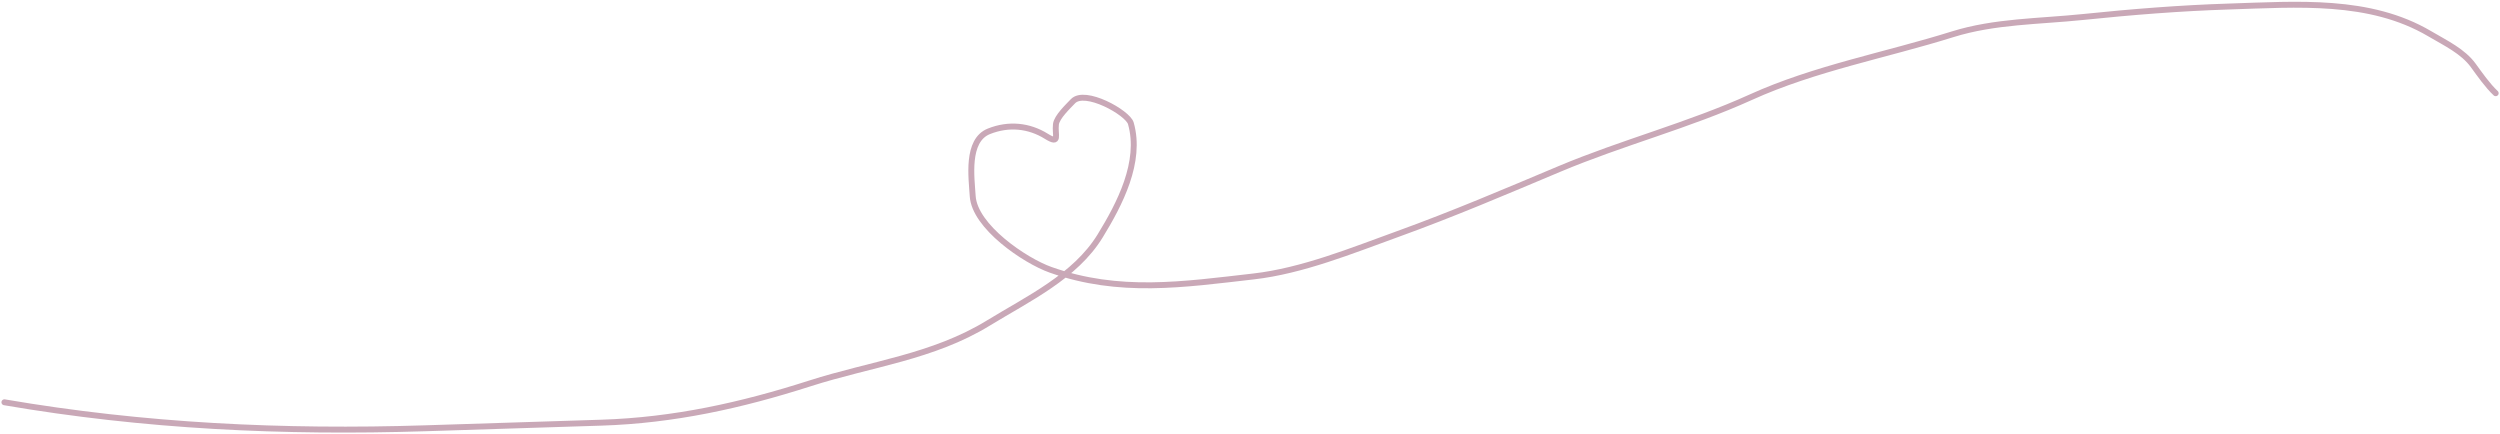 <?xml version="1.0" encoding="UTF-8"?> <svg xmlns="http://www.w3.org/2000/svg" width="1266" height="220" viewBox="0 0 1266 220" fill="none"> <path d="M2.234 203.717C73.02 215.863 143.501 219.166 215.319 216.88C245.054 215.933 274.789 214.987 304.524 214.04C341.237 212.872 375.342 205.311 410.177 194.148C441.079 184.245 472.371 180.818 500.53 163.569C520.513 151.328 544.498 140.054 557.118 119.475C566.945 103.449 578.217 82.015 572.664 62.466C571.123 57.045 549.334 44.886 543.313 51.303C540.927 53.846 535.18 59.194 534.726 62.935C534.069 68.344 537.019 73.463 529.84 69.001C521.127 63.584 510.857 62.472 500.765 66.509C489.2 71.137 492.02 90.116 492.574 99.275C493.506 114.696 518.893 131.968 531.992 136.619C566.818 148.984 599.127 144.068 634.785 139.996C659.508 137.172 684.702 126.875 707.973 118.459C735.874 108.368 762.376 97.046 789.666 85.57C821.53 72.17 855.225 63.459 886.577 49.242C918.95 34.561 954.958 27.946 988.801 17.361C1010.05 10.716 1032.78 10.893 1054.82 8.611C1079.44 6.063 1103.98 4.091 1128.71 3.304C1163.28 2.204 1199.95 -0.843 1230.36 17.059C1238.58 21.896 1247.29 26.01 1252.48 33.161C1255.7 37.59 1259.72 43.359 1263.82 47.206" stroke="#C9A8B7" stroke-width="3" stroke-linecap="round"></path> </svg> 